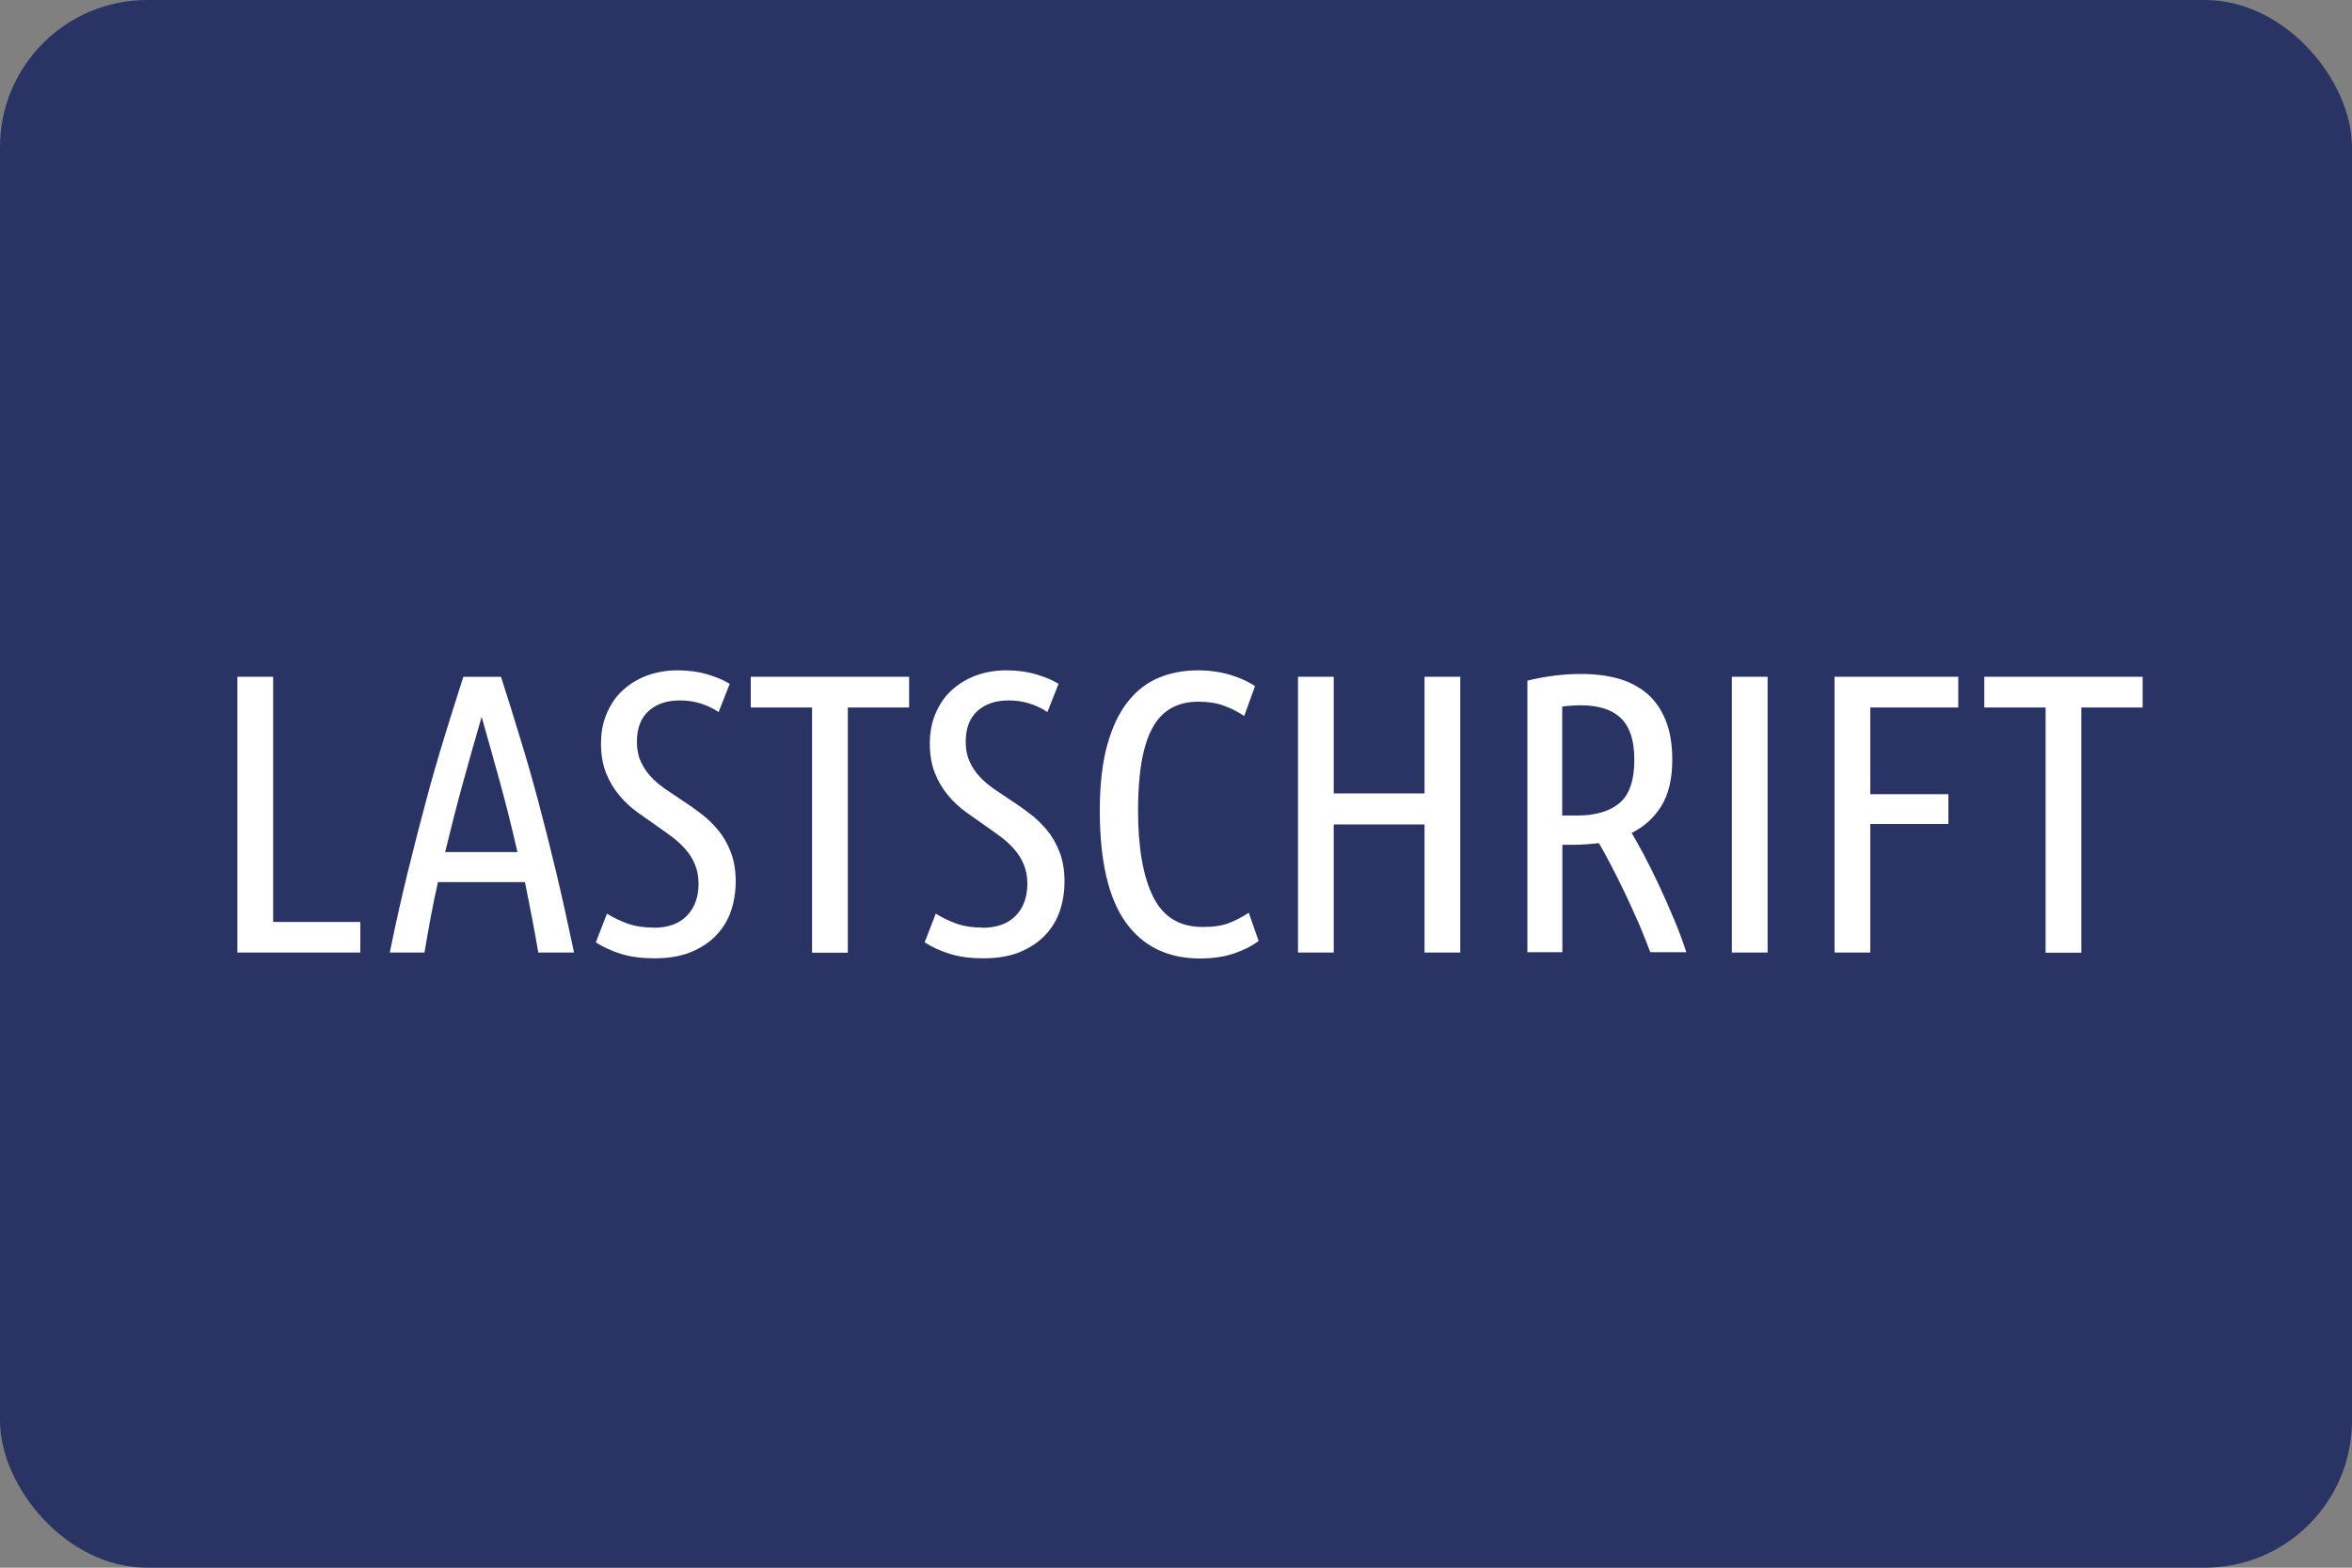 <?xml version="1.0" encoding="UTF-8"?><svg id="Ebene_2" xmlns="http://www.w3.org/2000/svg" viewBox="0 0 150 100"><rect x="0" y="0" width="150" height="100" fill="#808080" stroke="none"/><defs><style>.cls-1{fill:#293364;}.cls-1,.cls-2{stroke-width:0px;}.cls-2{fill:#fff;}</style></defs><g id="Ebene_1-2"><rect class="cls-1" width="150" height="100" rx="9.39" ry="9.39"/><path class="cls-2" d="M22.98,58.8v1.96h-7.84v-17.59h2.28v15.64h5.56Z"/><path class="cls-2" d="M31.95,43.17c.41,1.27.81,2.55,1.2,3.84.4,1.29.79,2.65,1.17,4.07.38,1.42.76,2.93,1.14,4.52s.76,3.31,1.15,5.16h-2.28c-.13-.76-.27-1.52-.41-2.26s-.29-1.49-.44-2.23h-5.55c-.17.74-.32,1.49-.46,2.23-.14.75-.27,1.5-.4,2.26h-2.21c.37-1.84.76-3.56,1.15-5.15s.78-3.1,1.16-4.52c.38-1.42.77-2.78,1.17-4.07.4-1.29.8-2.58,1.21-3.85h2.4ZM30.71,45.75c-.41,1.41-.81,2.82-1.2,4.24s-.76,2.87-1.12,4.36h4.61c-.34-1.49-.7-2.94-1.09-4.37-.39-1.42-.79-2.83-1.19-4.24Z"/><path class="cls-2" d="M41.68,59.18c.91,0,1.62-.25,2.12-.76.5-.51.75-1.19.75-2.06,0-.46-.08-.86-.23-1.22-.15-.36-.35-.68-.6-.96-.25-.29-.53-.55-.85-.79-.32-.24-.65-.47-.99-.71-.39-.27-.8-.56-1.22-.86s-.81-.66-1.15-1.07c-.35-.41-.63-.88-.85-1.42s-.33-1.18-.33-1.9.12-1.35.37-1.93.58-1.07,1.02-1.47.95-.72,1.55-.94c.6-.22,1.25-.33,1.94-.33s1.3.08,1.88.25c.58.17,1.06.37,1.45.61l-.71,1.8c-.36-.24-.74-.42-1.16-.55s-.85-.19-1.31-.19c-.83,0-1.49.22-1.99.67-.5.45-.75,1.1-.75,1.97,0,.47.08.89.24,1.24.16.36.37.68.63.96.26.29.57.55.91.79.35.24.71.48,1.1.74.39.25.79.53,1.19.84.41.3.77.66,1.1,1.05s.6.86.81,1.4c.21.53.32,1.16.32,1.89,0,.66-.1,1.29-.3,1.88-.2.59-.52,1.11-.95,1.56-.43.45-.97.8-1.62,1.07-.65.26-1.42.39-2.3.39-.81,0-1.52-.09-2.13-.28-.61-.19-1.15-.43-1.62-.74l.71-1.83c.44.27.89.49,1.36.65.46.16,1,.24,1.61.24Z"/><path class="cls-2" d="M57.98,43.17v1.96h-3.91v15.64h-2.28v-15.64h-3.91v-1.96h10.1Z"/><path class="cls-2" d="M62.65,59.18c.91,0,1.62-.25,2.12-.76.5-.51.75-1.19.75-2.06,0-.46-.08-.86-.23-1.22-.15-.36-.35-.68-.6-.96-.25-.29-.53-.55-.85-.79-.32-.24-.65-.47-.99-.71-.39-.27-.8-.56-1.22-.86s-.81-.66-1.15-1.07c-.35-.41-.63-.88-.85-1.42s-.33-1.18-.33-1.9.12-1.35.37-1.93.58-1.07,1.02-1.47.95-.72,1.55-.94c.6-.22,1.25-.33,1.94-.33s1.3.08,1.88.25c.58.17,1.06.37,1.45.61l-.71,1.8c-.36-.24-.74-.42-1.16-.55s-.85-.19-1.31-.19c-.83,0-1.49.22-1.99.67-.5.45-.75,1.1-.75,1.97,0,.47.08.89.24,1.24.16.36.37.68.63.96.26.29.57.55.91.79.35.24.71.48,1.1.74.39.25.79.53,1.19.84.41.3.77.66,1.1,1.05s.6.86.81,1.4c.21.53.32,1.16.32,1.89,0,.66-.1,1.29-.3,1.88-.2.59-.52,1.11-.95,1.56-.43.45-.97.8-1.62,1.07-.65.26-1.42.39-2.3.39-.81,0-1.52-.09-2.13-.28-.61-.19-1.15-.43-1.62-.74l.71-1.83c.44.27.89.49,1.36.65.46.16,1,.24,1.61.24Z"/><path class="cls-2" d="M76.54,61.14c-2.06,0-3.65-.77-4.75-2.31-1.1-1.54-1.65-3.92-1.65-7.13,0-1.64.16-3.03.47-4.16.31-1.13.75-2.06,1.31-2.77.56-.71,1.22-1.22,1.98-1.54.76-.31,1.59-.47,2.49-.47.74,0,1.44.1,2.08.29.64.2,1.17.44,1.57.72l-.69,1.9c-.41-.27-.84-.49-1.31-.66s-1-.25-1.61-.25c-1.35,0-2.34.56-2.94,1.69-.61,1.12-.91,2.87-.91,5.24s.32,4.22.96,5.51c.64,1.29,1.69,1.93,3.15,1.93.69,0,1.26-.08,1.69-.25.43-.17.85-.39,1.26-.66l.63,1.8c-.39.3-.9.57-1.54.79s-1.37.33-2.2.33Z"/><path class="cls-2" d="M90.85,43.17h2.28v17.59h-2.28v-8.17h-5.79v8.17h-2.28v-17.59h2.28v7.44h5.79v-7.44Z"/><path class="cls-2" d="M97.4,43.42c1.18-.29,2.33-.43,3.43-.43.88,0,1.68.1,2.39.3s1.32.53,1.83.96c.51.44.9,1.01,1.18,1.7.28.69.42,1.53.42,2.51,0,1.22-.23,2.2-.7,2.96-.47.75-1.1,1.32-1.89,1.71.2.34.46.8.77,1.38.31.58.63,1.23.96,1.93s.65,1.43.96,2.17c.31.74.58,1.46.8,2.13h-2.3c-.19-.51-.42-1.08-.69-1.73-.28-.64-.57-1.28-.87-1.92s-.61-1.24-.91-1.83c-.3-.58-.57-1.08-.81-1.48-.27.03-.55.06-.84.08-.29.02-.58.03-.86.03h-.63v6.85h-2.23v-17.34ZM99.64,52.02h.96c1.17,0,2.06-.27,2.69-.8.63-.53.94-1.45.94-2.75,0-.66-.08-1.21-.24-1.66-.16-.45-.39-.8-.69-1.07-.3-.26-.65-.45-1.07-.57-.42-.12-.88-.18-1.38-.18-.44,0-.85.03-1.22.08v6.96Z"/><path class="cls-2" d="M110.45,43.17h2.28v17.59h-2.28v-17.59Z"/><path class="cls-2" d="M117,60.76v-17.59h7.89v1.96h-5.61v5.53h4.98v1.9h-4.98v8.2h-2.28Z"/><path class="cls-2" d="M136.65,43.17v1.96h-3.91v15.64h-2.28v-15.64h-3.91v-1.96h10.1Z"/></g></svg>